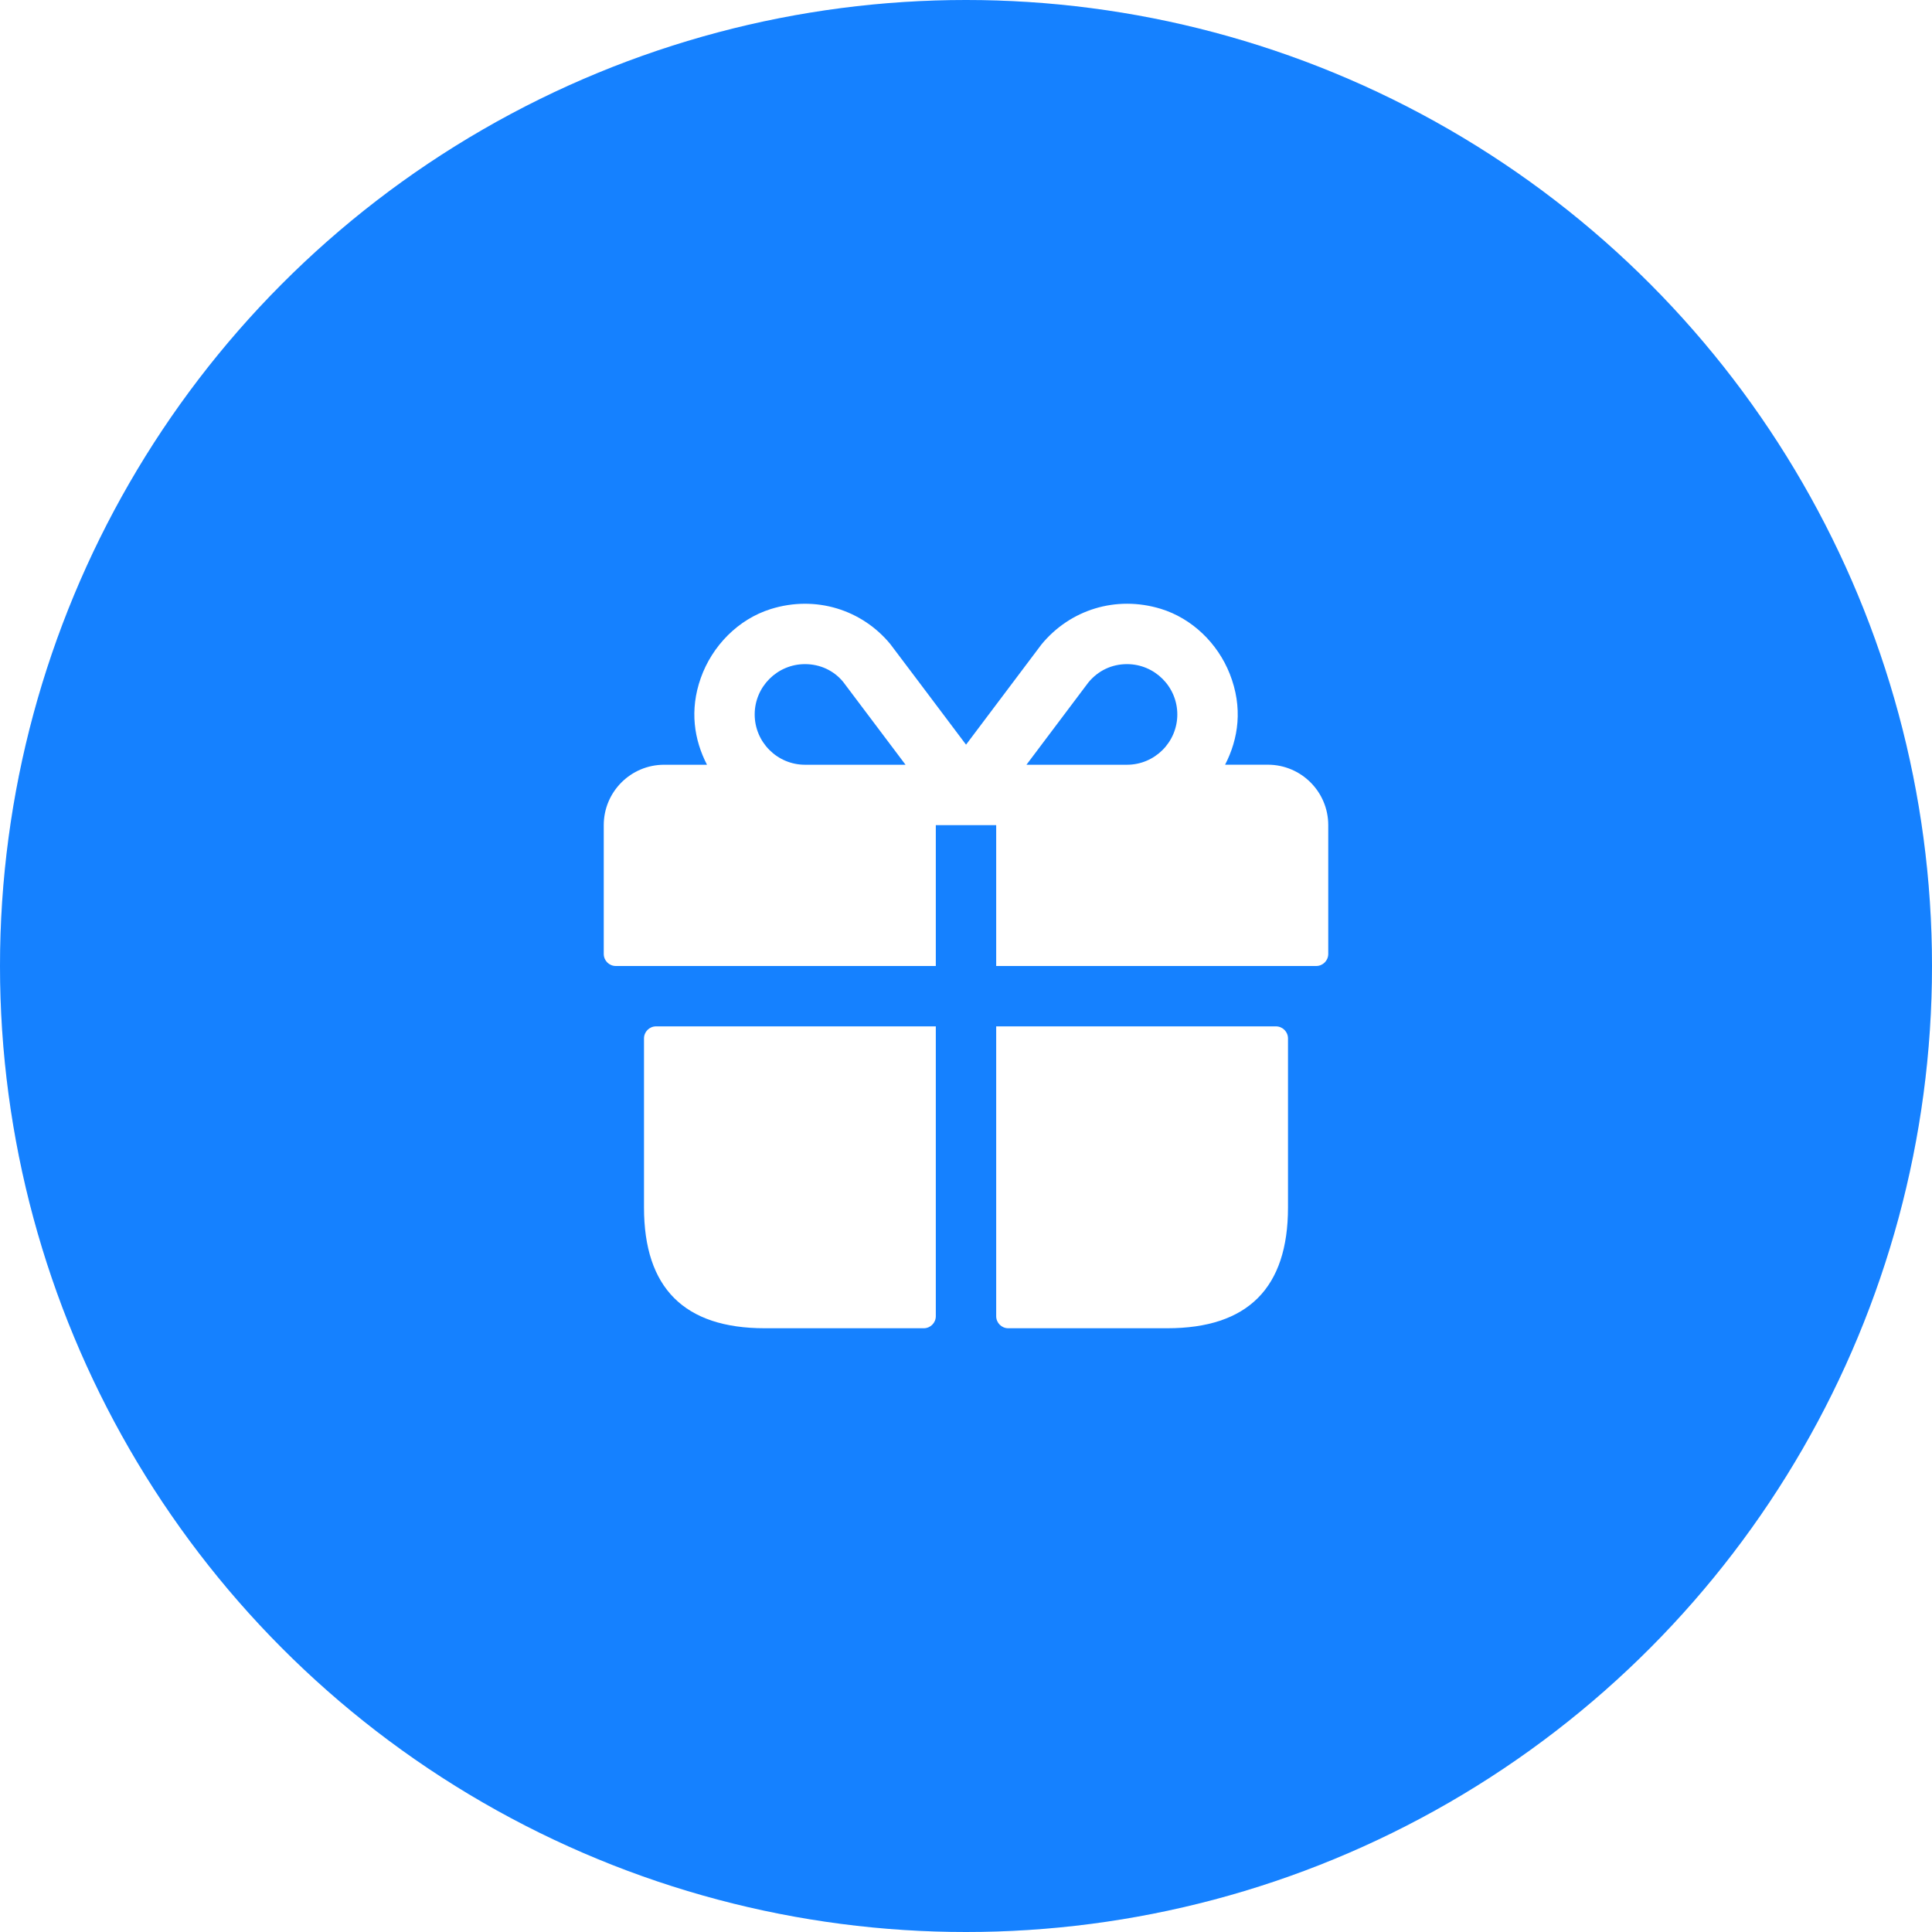 <svg width="48" height="48" viewBox="0 0 48 48" fill="none" xmlns="http://www.w3.org/2000/svg">
<g filter="url(#filter0_b_11293_5984)">
<circle cx="24" cy="24" r="24" fill="#EDF5F7"/>
</g>
<circle cx="24" cy="24" r="24" fill="#1581FF"/>
<path d="M16.3 25.5H23.25V32.7C23.25 32.866 23.116 33 22.95 33H19C17 33 16 32 16 30V25.8C16 25.634 16.134 25.5 16.3 25.5ZM31.7 25.5H24.75V32.7C24.75 32.866 24.884 33 25.05 33H29C31 33 32 32 32 30V25.8C32 25.634 31.866 25.5 31.7 25.5ZM33 20.5V23.7C33 23.866 32.866 24 32.7 24H24.75V20.5H23.25V24H15.3C15.134 24 15 23.866 15 23.7V20.5C15 19.672 15.672 19 16.5 19H17.565C17.246 18.382 17.127 17.645 17.411 16.844C17.694 16.046 18.34 15.385 19.148 15.132C20.266 14.782 21.416 15.148 22.12 16.003C22.152 16.042 23.277 17.539 24.001 18.501C24.724 17.539 25.848 16.045 25.875 16.011C26.584 15.149 27.724 14.786 28.839 15.126C29.619 15.365 30.253 15.983 30.553 16.742C30.885 17.582 30.769 18.355 30.437 18.999H31.502C32.328 19 33 19.672 33 20.5ZM22.498 19C21.821 18.1 21.003 17.012 20.948 16.941C20.719 16.662 20.378 16.5 20 16.5C19.311 16.5 18.75 17.061 18.75 17.75C18.75 18.439 19.311 19 20 19H22.498ZM29.25 17.75C29.25 17.061 28.689 16.5 28 16.5C27.622 16.5 27.281 16.662 27.039 16.957C26.992 17.019 26.177 18.102 25.502 19H28C28.689 19 29.25 18.439 29.25 17.75Z" fill="white"/>
<defs>
<filter id="filter0_b_11293_5984" x="-20" y="-20" width="88" height="88" filterUnits="userSpaceOnUse" color-interpolation-filters="sRGB">
<feFlood flood-opacity="0" result="BackgroundImageFix"/>
<feGaussianBlur in="BackgroundImageFix" stdDeviation="10"/>
<feComposite in2="SourceAlpha" operator="in" result="effect1_backgroundBlur_11293_5984"/>
<feBlend mode="normal" in="SourceGraphic" in2="effect1_backgroundBlur_11293_5984" result="shape"/>
</filter>
</defs>
</svg>
